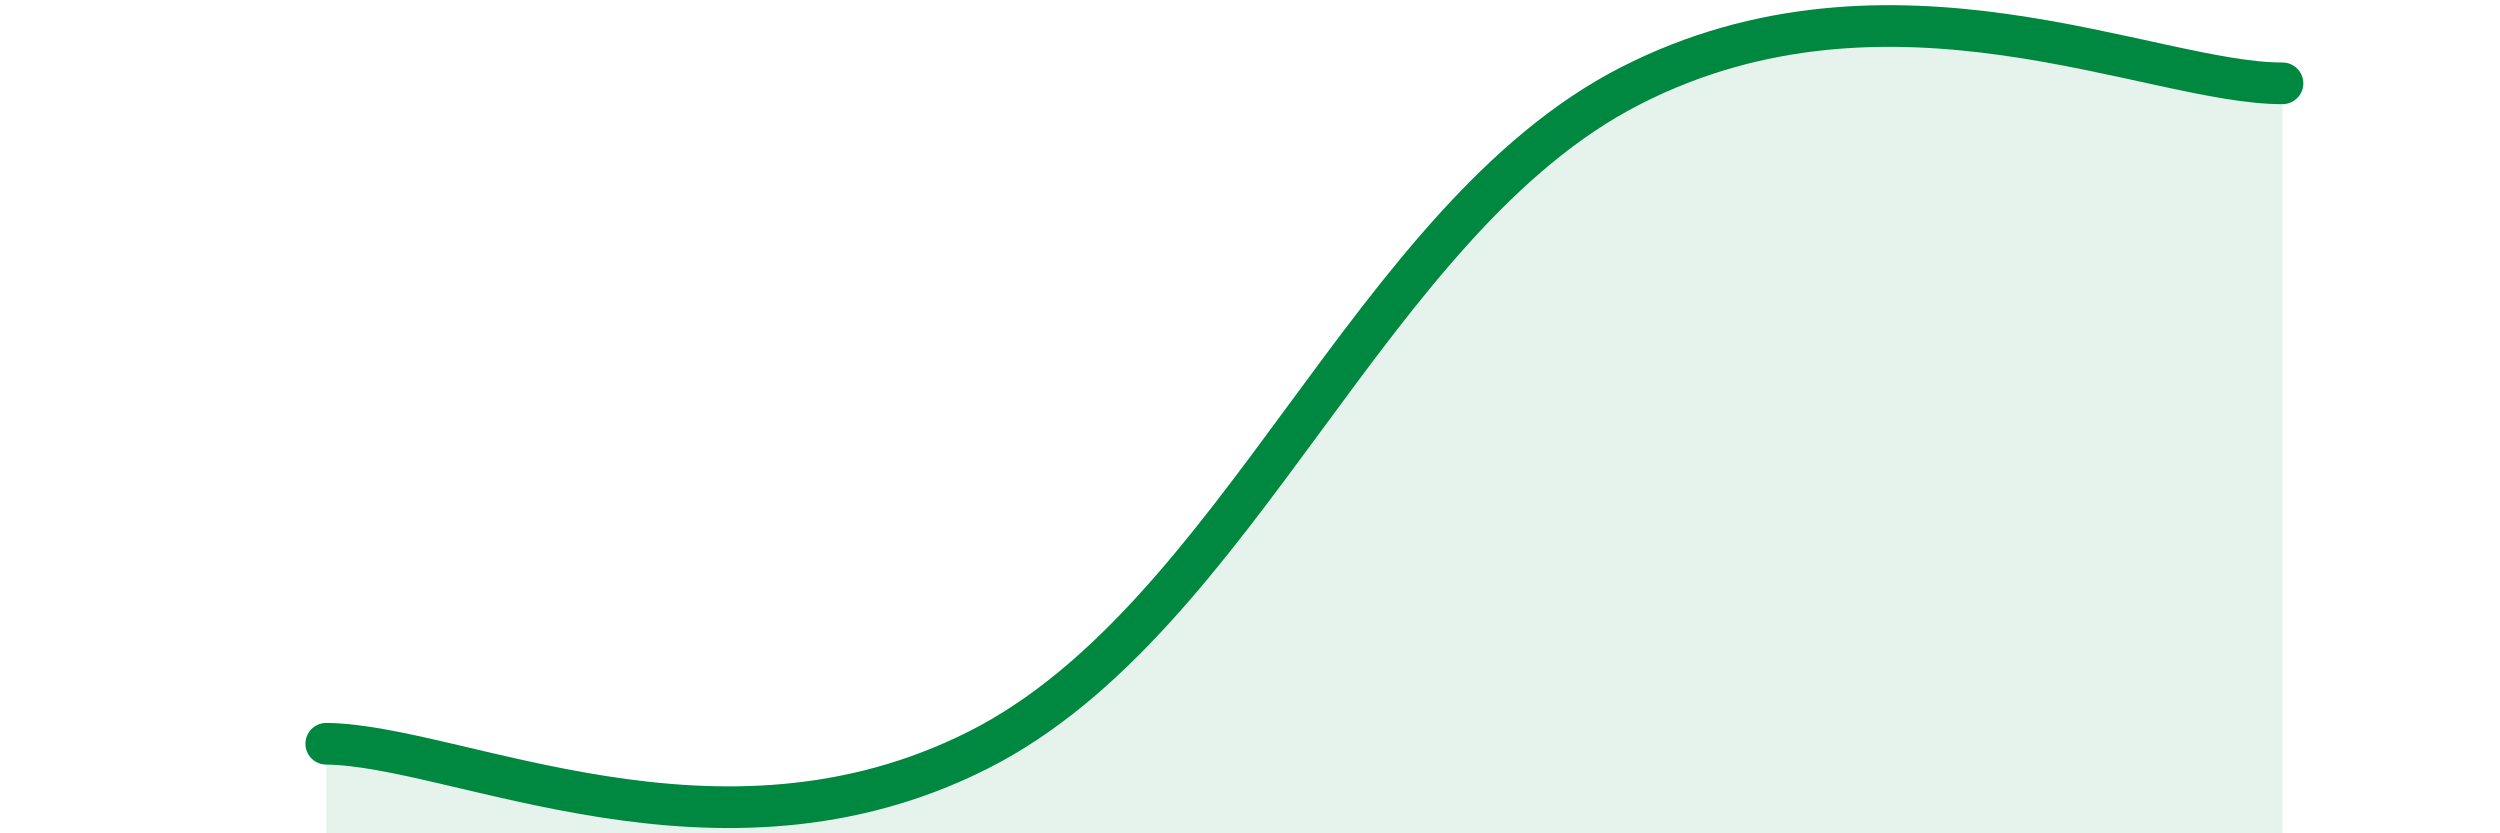 
    <svg width="60" height="20" viewBox="0 0 60 20" xmlns="http://www.w3.org/2000/svg">
      <path
        d="M 7.83,17.85 C 10.96,17.88 17.22,21.16 23.48,18 C 29.74,14.84 32.87,5.26 39.13,2.06 C 45.39,-1.14 51.65,2.01 54.78,2L54.78 20L7.83 20Z"
        fill="#008740"
        opacity="0.1"
        stroke-linecap="round"
        stroke-linejoin="round"
      />
      <path
        d="M 7.83,17.85 C 10.96,17.88 17.22,21.16 23.48,18 C 29.74,14.84 32.87,5.26 39.13,2.06 C 45.39,-1.14 51.65,2.01 54.78,2"
        stroke="#008740"
        stroke-width="1"
        fill="none"
        stroke-linecap="round"
        stroke-linejoin="round"
      />
    </svg>
  
